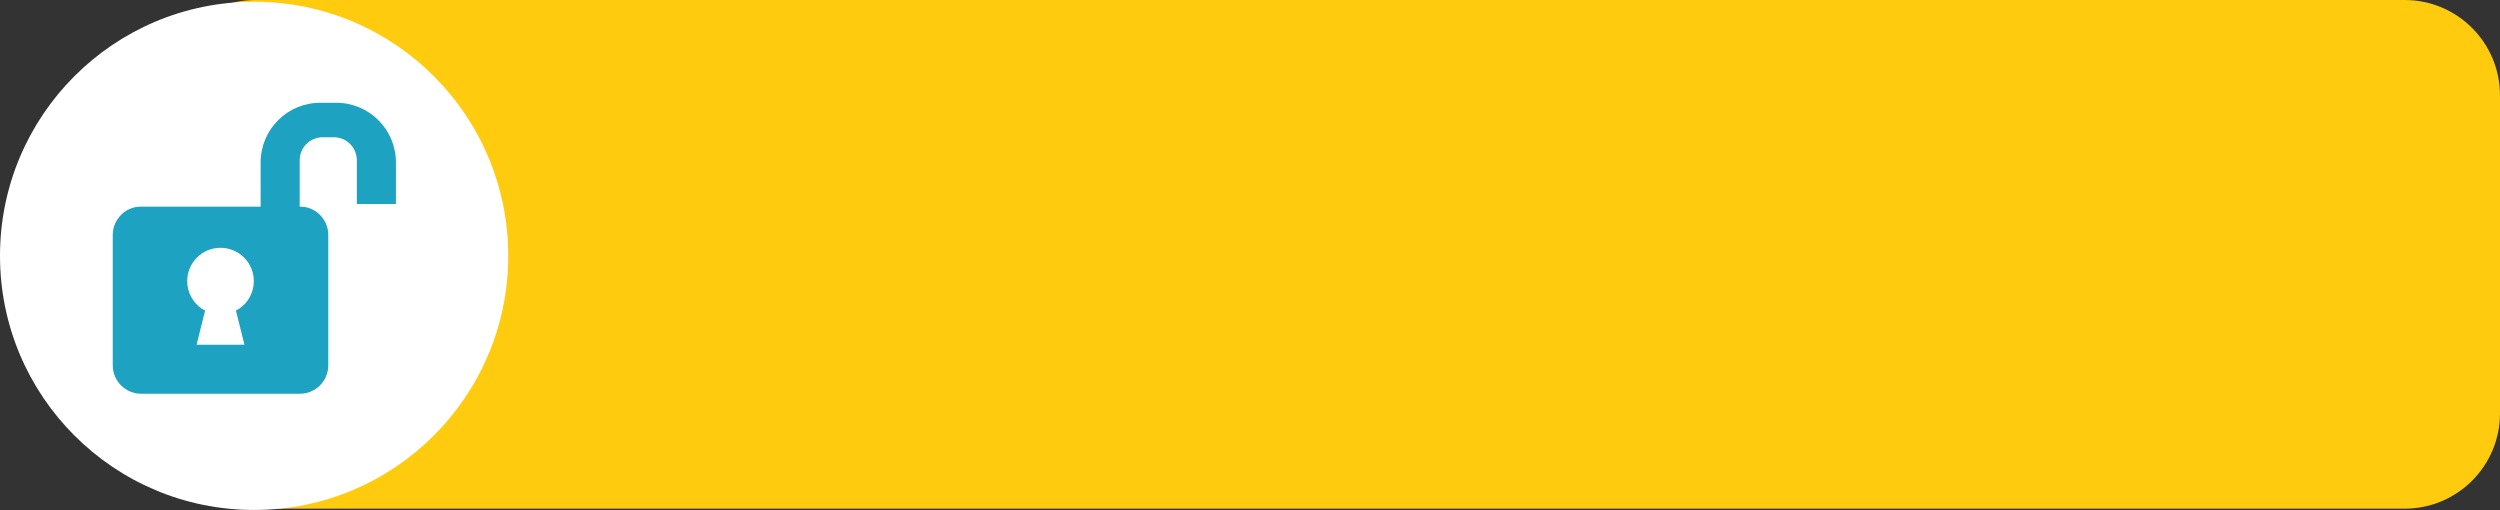 <?xml version="1.0" encoding="UTF-8" standalone="no"?><svg xmlns="http://www.w3.org/2000/svg" xmlns:xlink="http://www.w3.org/1999/xlink" fill="#000000" height="1176" overflow="hidden" preserveAspectRatio="xMidYMid meet" version="1" viewBox="0.0 0.0 5765.0 1176.0" width="5765" zoomAndPan="magnify"><rect x="0.0" y="0.0" width="5765.0" height="1176.0" fill="#333333" stroke="none"/><defs><clipPath id="a"><path d="M-13690 4328H-7925V5505H-13690z"/></clipPath></defs><g clip-path="url(#a)" fill-rule="evenodd" transform="translate(13690 -4328)"><g id="change1_1"><path d="M-13321 4547.96C-13321 4426.48-13222.5 4328-13101 4328L-8144.96 4328C-8023.48 4328-7925 4426.48-7925 4547.96L-7925 5281.04C-7925 5402.52-8023.48 5501-8144.96 5501L-13101 5501C-13222.5 5501-13321 5402.52-13321 5281.04Z" fill="#ffcb0f"/></g><g id="change2_1"><path d="M-13690 4918C-13690 4594.36-13427.6 4332-13104 4332L-13104 4332C-12780.4 4332-12518 4594.36-12518 4918L-12518 4918C-12518 5241.64-12780.4 5504-13104 5504L-13104 5504C-13427.6 5504-13690 5241.64-13690 4918Z" fill="#ffffff"/></g><g id="change3_1"><path d="M-13181.5 4899.42C-13223.9 4899.42-13258.3 4933.83-13258.3 4976.26-13258.3 5002.79-13244.9 5026.17-13224.4 5039.98L-13217 5044-13236.7 5122.97-13126.3 5122.97-13146 5044-13138.6 5039.98C-13118.1 5026.17-13104.7 5002.79-13104.7 4976.26-13104.7 4933.83-13139.1 4899.42-13181.5 4899.42ZM-12951.6 4565-12914.5 4565C-12838.5 4565-12777 4626.56-12777 4702.49L-12777 4798.37-12867.1 4798.37-12867.1 4697.5C-12867.1 4668.24-12890.8 4644.52-12920.1 4644.52L-12945.9 4644.52C-12975.2 4644.52-12998.9 4668.24-12998.9 4697.5L-12998.9 4804.64-12995 4804.64-12985.4 4805.61C-12955.5 4811.72-12933 4838.18-12933 4869.88L-12933 5170.4C-12933 5206.63-12962.4 5236-12998.6 5236L-13364.4 5236C-13400.6 5236-13430 5206.63-13430 5170.4L-13430 4869.88C-13430 4838.18-13407.5 4811.72-13377.6 4805.61L-13368 4804.64-13089 4804.64-13089 4702.49C-13089 4626.56-13027.5 4565-12951.6 4565Z" fill="#1da2c1"/></g></g></svg>